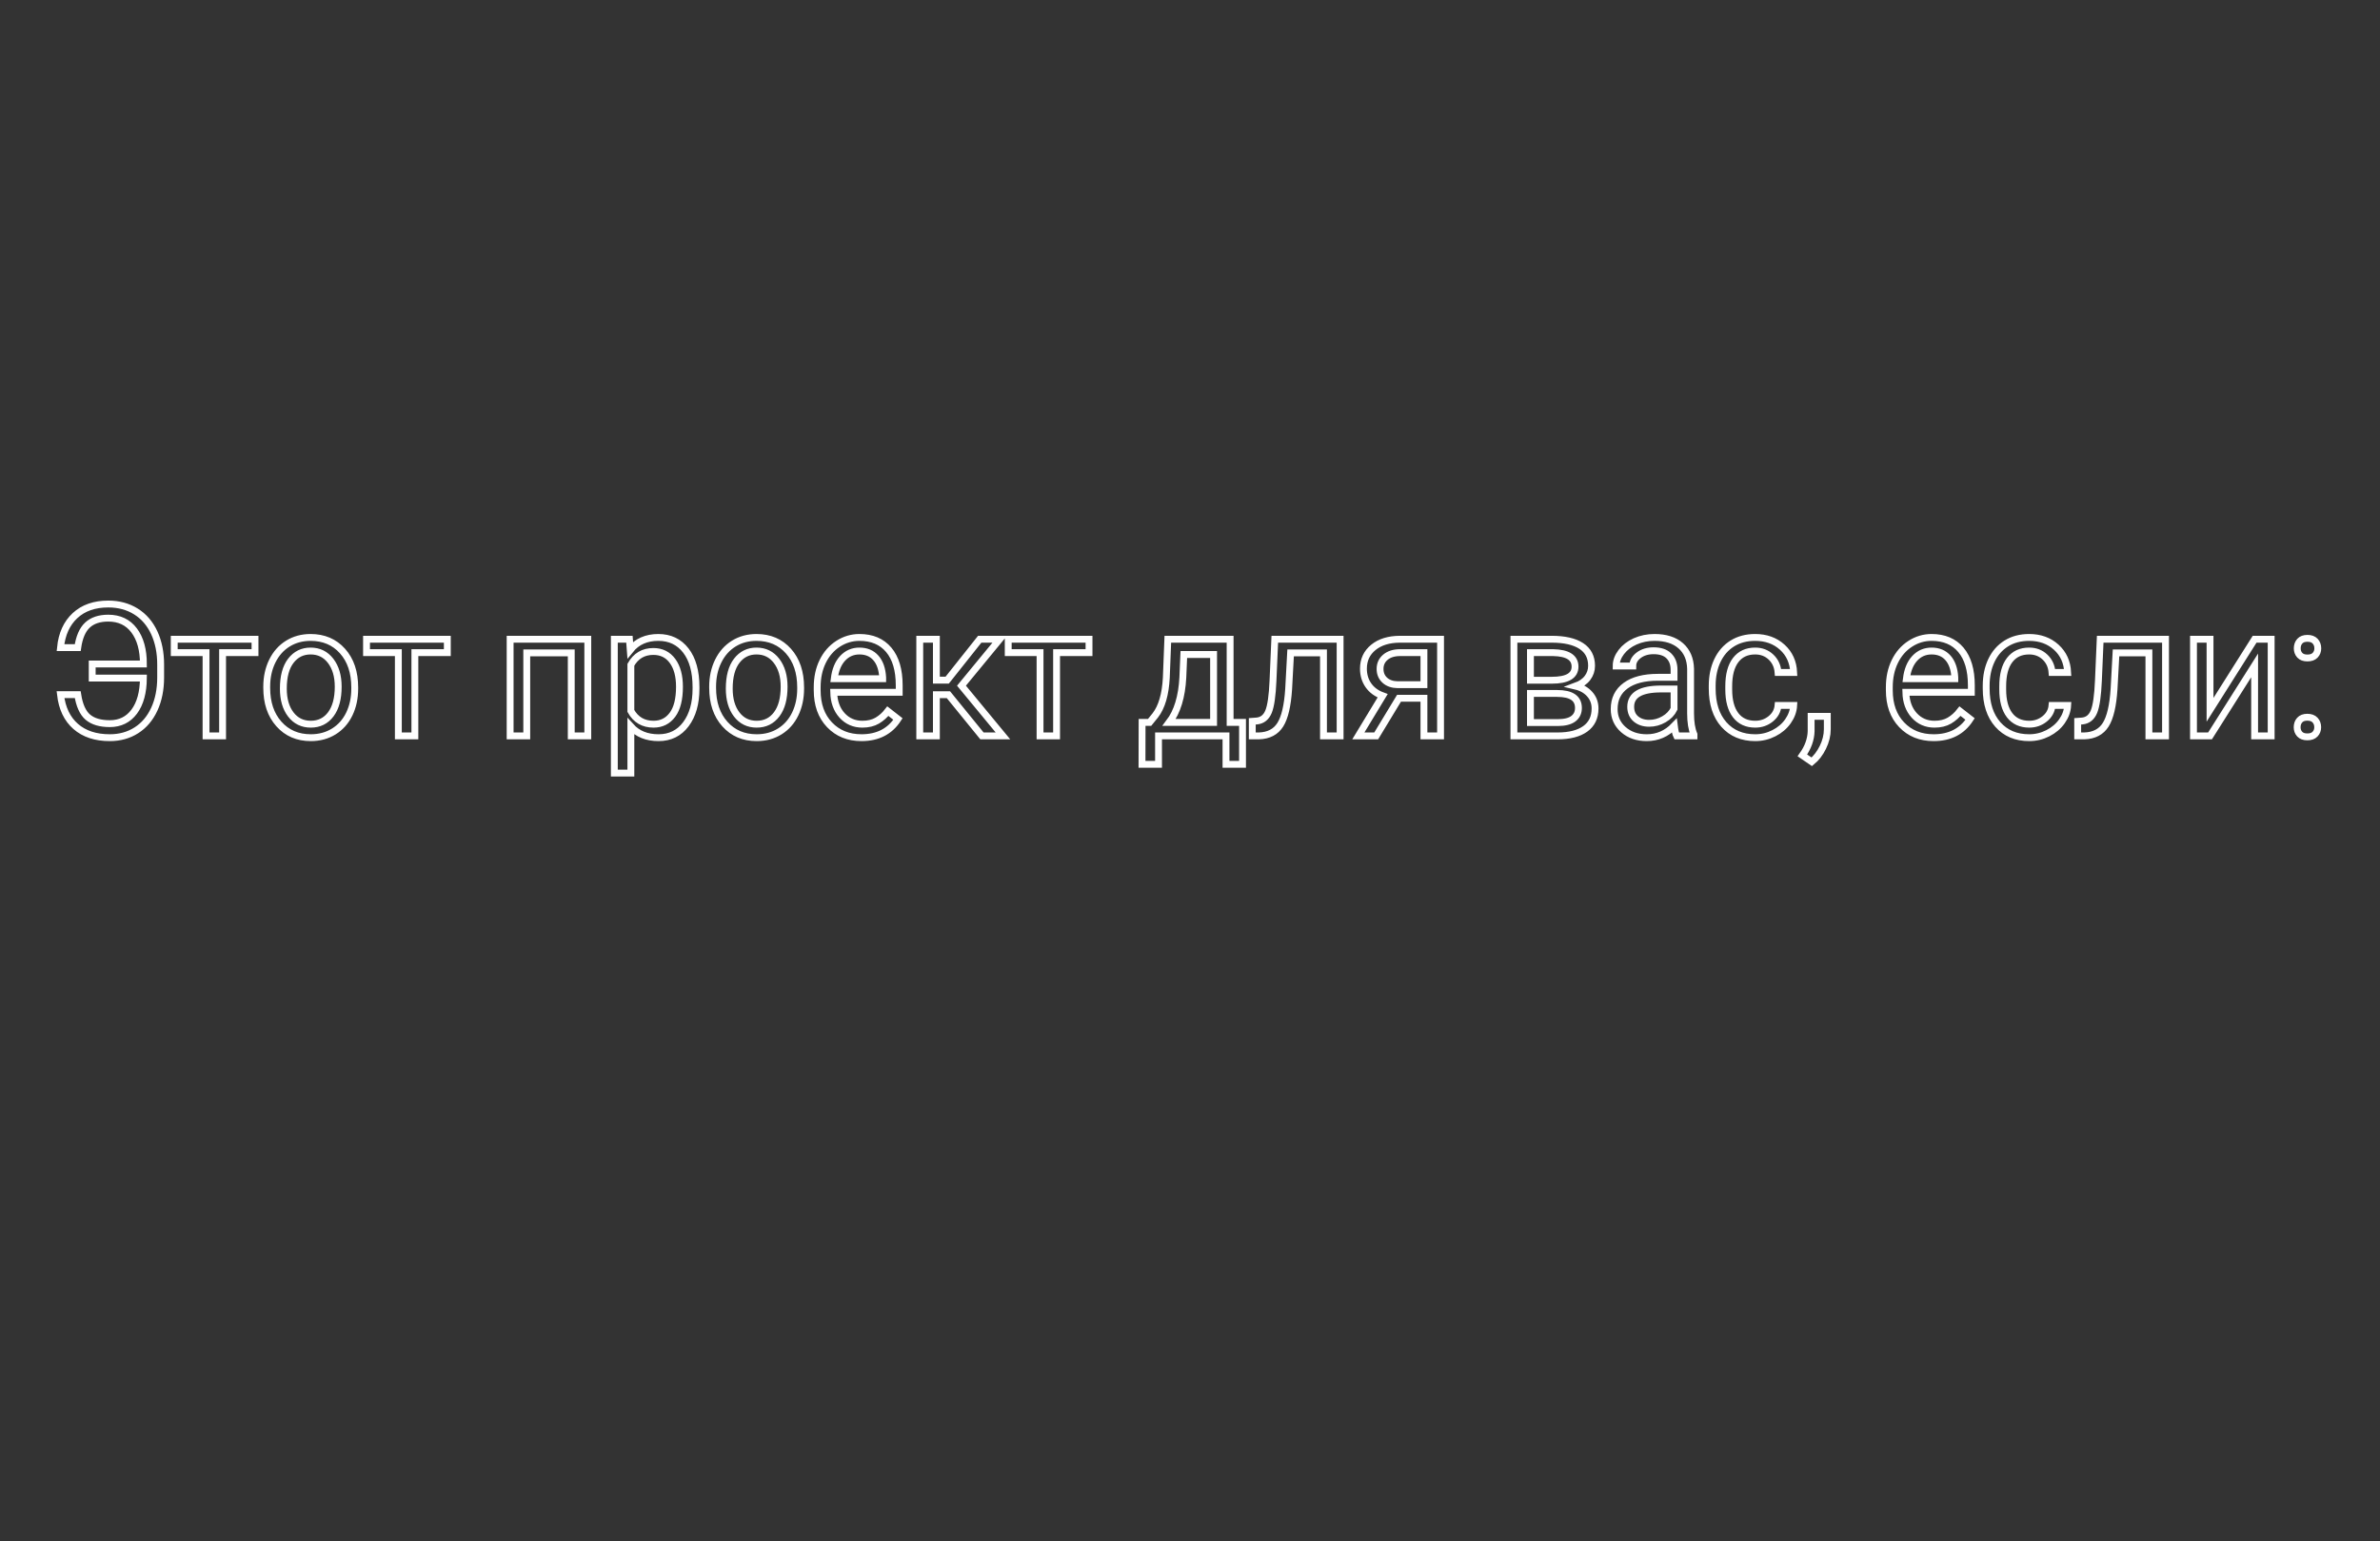 <?xml version="1.0" encoding="UTF-8"?> <svg xmlns="http://www.w3.org/2000/svg" xmlns:xlink="http://www.w3.org/1999/xlink" width="779.25pt" height="504.75pt" viewBox="0 0 779.25 504.75"><rect x="0" y="0" width="779.25" height="504.75" fill="#333333" stroke="none"/> <g id="surface1"> <path style="fill:none;stroke-width:3;stroke-linecap:butt;stroke-linejoin:miter;stroke:rgb(100%,100%,100%);stroke-opacity:1;stroke-miterlimit:4;" d="M 13.283 64.952 C 14.013 69.639 15.488 72.929 17.714 74.816 C 19.94 76.703 23.136 77.647 27.307 77.647 C 31.811 77.647 35.372 75.89 37.989 72.376 C 40.606 68.857 41.94 63.978 41.993 57.727 L 19.612 57.727 L 19.612 51.554 L 41.993 51.554 C 41.993 45.382 40.642 40.502 37.947 36.905 C 35.252 33.313 31.482 31.514 26.639 31.514 C 22.734 31.514 19.695 32.531 17.521 34.564 C 15.347 36.592 13.934 39.876 13.283 44.407 L 5.744 44.407 C 6.344 38.443 8.466 33.777 12.11 30.404 C 15.754 27.031 20.597 25.341 26.639 25.341 C 31.222 25.341 35.252 26.431 38.729 28.605 C 42.206 30.779 44.876 33.881 46.737 37.9 C 48.598 41.925 49.531 46.555 49.531 51.789 L 49.531 57.456 C 49.531 62.69 48.608 67.309 46.758 71.318 C 44.907 75.332 42.3 78.408 38.927 80.556 C 35.554 82.709 31.681 83.783 27.307 83.783 C 21.108 83.783 16.14 82.146 12.402 78.877 C 8.664 75.609 6.443 70.969 5.744 64.952 Z M 90.779 46.596 L 76.604 46.596 L 76.604 83.001 L 69.373 83.001 L 69.373 46.596 L 55.469 46.596 L 55.469 40.736 L 90.779 40.736 Z M 95.899 61.475 C 95.899 57.336 96.712 53.613 98.338 50.303 C 99.965 46.998 102.233 44.443 105.137 42.65 C 108.04 40.851 111.356 39.954 115.078 39.954 C 120.834 39.954 125.49 41.946 129.045 45.929 C 132.595 49.912 134.373 55.214 134.373 61.83 L 134.373 62.335 C 134.373 66.449 133.586 70.14 132.011 73.409 C 130.437 76.677 128.185 79.221 125.255 81.046 C 122.325 82.871 118.957 83.783 115.157 83.783 C 109.427 83.783 104.787 81.792 101.232 77.803 C 97.676 73.82 95.899 68.544 95.899 61.986 Z M 103.166 62.335 C 103.166 67.022 104.25 70.786 106.424 73.627 C 108.598 76.464 111.513 77.882 115.157 77.882 C 118.827 77.882 121.746 76.443 123.905 73.565 C 126.068 70.687 127.147 66.657 127.147 61.475 C 127.147 56.84 126.047 53.087 123.847 50.209 C 121.647 47.331 118.723 45.892 115.078 45.892 C 111.513 45.892 108.635 47.31 106.445 50.147 C 104.256 52.988 103.166 57.049 103.166 62.335 Z M 174.844 46.596 L 160.664 46.596 L 160.664 83.001 L 153.438 83.001 L 153.438 46.596 L 139.529 46.596 L 139.529 40.736 L 174.844 40.736 Z M 236.252 83.001 L 229.021 83.001 L 229.021 46.711 L 209.57 46.711 L 209.57 83.001 L 202.303 83.001 L 202.303 40.736 L 236.252 40.736 Z M 283.553 62.335 C 283.553 68.769 282.083 73.951 279.142 77.882 C 276.197 81.818 272.214 83.783 267.188 83.783 C 262.058 83.783 258.023 82.151 255.078 78.898 L 255.078 99.251 L 247.852 99.251 L 247.852 40.736 L 254.452 40.736 L 254.807 45.423 C 257.747 41.774 261.834 39.954 267.068 39.954 C 272.146 39.954 276.166 41.868 279.122 45.694 C 282.078 49.521 283.553 54.849 283.553 61.673 Z M 276.327 61.517 C 276.327 56.752 275.311 52.988 273.283 50.225 C 271.249 47.467 268.466 46.085 264.92 46.085 C 260.546 46.085 257.267 48.025 255.078 51.909 L 255.078 72.1 C 257.241 75.958 260.546 77.882 264.999 77.882 C 268.466 77.882 271.218 76.51 273.262 73.763 C 275.305 71.016 276.327 66.934 276.327 61.517 Z M 290.82 61.475 C 290.82 57.336 291.634 53.613 293.26 50.303 C 294.887 46.998 297.155 44.443 300.058 42.65 C 302.962 40.851 306.278 39.954 310 39.954 C 315.756 39.954 320.411 41.946 323.967 45.929 C 327.517 49.912 329.295 55.214 329.295 61.83 L 329.295 62.335 C 329.295 66.449 328.508 70.14 326.933 73.409 C 325.359 76.677 323.107 79.221 320.177 81.046 C 317.247 82.871 313.879 83.783 310.078 83.783 C 304.349 83.783 299.709 81.792 296.154 77.803 C 292.598 73.82 290.82 68.544 290.82 61.986 Z M 298.088 62.335 C 298.088 67.022 299.172 70.786 301.346 73.627 C 303.52 76.464 306.434 77.882 310.078 77.882 C 313.749 77.882 316.668 76.443 318.826 73.565 C 320.99 70.687 322.069 66.657 322.069 61.475 C 322.069 56.84 320.969 53.087 318.769 50.209 C 316.569 47.331 313.644 45.892 310 45.892 C 306.434 45.892 303.557 47.31 301.367 50.147 C 299.177 52.988 298.088 57.049 298.088 62.335 Z M 355.899 83.783 C 350.169 83.783 345.508 81.901 341.916 78.137 C 338.319 74.373 336.526 69.342 336.526 63.039 L 336.526 61.71 C 336.526 57.518 337.323 53.775 338.924 50.48 C 340.53 47.185 342.766 44.61 345.644 42.744 C 348.522 40.882 351.639 39.954 355.002 39.954 C 360.497 39.954 364.766 41.763 367.811 45.382 C 370.861 49.005 372.383 54.187 372.383 60.928 L 372.383 63.936 L 343.751 63.936 C 343.856 68.107 345.07 71.469 347.401 74.034 C 349.731 76.599 352.698 77.882 356.29 77.882 C 358.839 77.882 361.002 77.36 362.775 76.323 C 364.542 75.28 366.096 73.899 367.42 72.178 L 371.836 75.619 C 368.296 81.062 362.984 83.783 355.899 83.783 Z M 355.002 45.892 C 352.082 45.892 349.637 46.951 347.656 49.073 C 345.675 51.194 344.455 54.171 343.986 57.998 L 365.157 57.998 L 365.157 57.456 C 364.949 53.78 363.958 50.934 362.186 48.916 C 360.419 46.899 358.02 45.892 355.002 45.892 Z M 393.904 64.994 L 388.633 64.994 L 388.633 83.001 L 381.366 83.001 L 381.366 40.736 L 388.633 40.736 L 388.633 58.623 L 393.362 58.623 L 407.578 40.736 L 416.326 40.736 L 399.607 61.048 L 417.734 83.001 L 408.553 83.001 Z M 455.354 46.596 L 441.173 46.596 L 441.173 83.001 L 433.948 83.001 L 433.948 46.596 L 420.038 46.596 L 420.038 40.736 L 455.354 40.736 Z M 481.837 77.1 L 484.335 74.013 C 487.15 70.369 488.75 64.9 489.141 57.607 L 489.803 40.736 L 517.033 40.736 L 517.033 77.1 L 522.46 77.1 L 522.46 95.424 L 515.234 95.424 L 515.234 83.001 L 485.742 83.001 L 485.742 95.424 L 478.516 95.424 L 478.553 77.1 Z M 490.392 77.1 L 509.807 77.1 L 509.807 47.415 L 496.794 47.415 L 496.367 57.492 C 495.924 65.901 493.932 72.439 490.392 77.1 Z M 565.115 40.736 L 565.115 83.001 L 557.853 83.001 L 557.853 46.711 L 543.475 46.711 L 542.62 62.533 C 542.151 69.796 540.931 74.993 538.965 78.116 C 537 81.244 533.882 82.871 529.607 83.001 L 526.719 83.001 L 526.719 76.63 L 528.789 76.479 C 531.135 76.218 532.813 74.863 533.83 72.413 C 534.841 69.968 535.493 65.437 535.78 58.822 L 536.562 40.736 Z M 609.022 40.736 L 609.022 83.001 L 601.76 83.001 L 601.76 66.553 L 590.859 66.553 L 580.896 83.001 L 573.087 83.001 L 583.711 65.463 C 581 64.473 578.926 62.94 577.481 60.87 C 576.037 58.801 575.313 56.387 575.313 53.624 C 575.313 49.771 576.757 46.664 579.65 44.308 C 582.538 41.951 586.407 40.763 591.25 40.736 Z M 582.58 53.702 C 582.58 55.761 583.279 57.419 584.686 58.686 C 586.094 59.948 587.955 60.589 590.275 60.615 L 601.76 60.615 L 601.76 46.596 L 591.37 46.596 C 588.685 46.596 586.547 47.253 584.963 48.567 C 583.373 49.881 582.58 51.596 582.58 53.702 Z M 641.095 83.001 L 641.095 40.736 L 657.579 40.736 C 663.204 40.736 667.521 41.717 670.529 43.682 C 673.537 45.647 675.039 48.536 675.039 52.336 C 675.039 54.291 674.455 56.053 673.282 57.628 C 672.109 59.202 670.378 60.406 668.084 61.241 C 670.639 61.84 672.688 63.013 674.236 64.76 C 675.79 66.501 676.561 68.586 676.561 71.01 C 676.561 74.889 675.138 77.855 672.286 79.915 C 669.434 81.969 665.405 83.001 660.196 83.001 Z M 648.32 64.447 L 648.32 77.178 L 660.275 77.178 C 663.293 77.178 665.556 76.62 667.052 75.499 C 668.548 74.378 669.299 72.804 669.299 70.776 C 669.299 66.553 666.197 64.447 659.998 64.447 Z M 648.32 58.665 L 657.657 58.665 C 664.43 58.665 667.813 56.684 667.813 52.727 C 667.813 48.77 664.607 46.721 658.205 46.596 L 648.32 46.596 Z M 712.226 83.001 C 711.809 82.167 711.47 80.681 711.209 78.549 C 707.852 82.037 703.843 83.783 699.182 83.783 C 695.011 83.783 691.596 82.605 688.927 80.248 C 686.258 77.887 684.923 74.9 684.923 71.281 C 684.923 66.881 686.597 63.461 689.944 61.027 C 693.285 58.592 697.993 57.377 704.061 57.377 L 711.094 57.377 L 711.094 54.057 C 711.094 51.528 710.338 49.516 708.826 48.02 C 707.32 46.523 705.094 45.773 702.148 45.773 C 699.573 45.773 697.409 46.424 695.663 47.728 C 693.922 49.031 693.046 50.605 693.046 52.451 L 685.783 52.451 C 685.783 50.345 686.529 48.306 688.025 46.341 C 689.527 44.375 691.555 42.817 694.12 41.67 C 696.685 40.528 699.505 39.954 702.576 39.954 C 707.45 39.954 711.261 41.169 714.024 43.604 C 716.782 46.038 718.216 49.396 718.32 53.666 L 718.32 73.117 C 718.32 76.995 718.815 80.082 719.806 82.375 L 719.806 83.001 Z M 700.235 77.491 C 702.497 77.491 704.651 76.907 706.679 75.734 C 708.712 74.561 710.182 73.038 711.094 71.162 L 711.094 62.492 L 705.427 62.492 C 696.575 62.492 692.149 65.083 692.149 70.265 C 692.149 72.533 692.905 74.3 694.412 75.577 C 695.923 76.855 697.863 77.491 700.235 77.491 Z M 746.602 77.882 C 749.178 77.882 751.43 77.1 753.359 75.541 C 755.288 73.977 756.357 72.022 756.565 69.681 L 763.4 69.681 C 763.269 72.1 762.435 74.404 760.897 76.594 C 759.359 78.783 757.311 80.525 754.746 81.828 C 752.181 83.131 749.465 83.783 746.602 83.783 C 740.847 83.783 736.27 81.859 732.87 78.017 C 729.471 74.18 727.772 68.925 727.772 62.257 L 727.772 61.048 C 727.772 56.934 728.528 53.275 730.04 50.068 C 731.551 46.867 733.715 44.381 736.541 42.608 C 739.366 40.841 742.708 39.954 746.561 39.954 C 751.3 39.954 755.241 41.372 758.379 44.209 C 761.518 47.05 763.191 50.736 763.4 55.266 L 756.565 55.266 C 756.357 52.529 755.319 50.287 753.458 48.525 C 751.597 46.768 749.298 45.892 746.561 45.892 C 742.89 45.892 740.044 47.211 738.026 49.855 C 736.009 52.498 734.997 56.319 734.997 61.319 L 734.997 62.69 C 734.997 67.559 736.004 71.308 738.006 73.935 C 740.013 76.568 742.88 77.882 746.602 77.882 Z M 771.288 94.33 L 767.19 91.514 C 769.635 88.105 770.912 84.591 771.016 80.968 L 771.016 74.446 L 778.086 74.446 L 778.086 80.108 C 778.086 82.74 777.439 85.368 776.152 88.001 C 774.864 90.628 773.243 92.74 771.288 94.33 Z M 824.568 83.783 C 818.844 83.783 814.178 81.901 810.586 78.137 C 806.994 74.373 805.195 69.342 805.195 63.039 L 805.195 61.71 C 805.195 57.518 805.998 53.775 807.599 50.48 C 809.199 47.185 811.441 44.61 814.319 42.744 C 817.196 40.882 820.314 39.954 823.671 39.954 C 829.166 39.954 833.436 41.763 836.486 45.382 C 839.53 49.005 841.053 54.187 841.053 60.928 L 841.053 63.936 L 812.421 63.936 C 812.525 68.107 813.745 71.469 816.075 74.034 C 818.406 76.599 821.367 77.882 824.959 77.882 C 827.514 77.882 829.677 77.36 831.444 76.323 C 833.217 75.28 834.765 73.899 836.095 72.178 L 840.51 75.619 C 836.965 81.062 831.653 83.783 824.568 83.783 Z M 823.671 45.892 C 820.757 45.892 818.307 46.951 816.326 49.073 C 814.35 51.194 813.125 54.171 812.655 57.998 L 833.827 57.998 L 833.827 57.456 C 833.618 53.78 832.628 50.934 830.86 48.916 C 829.088 46.899 826.695 45.892 823.671 45.892 Z M 866.369 77.882 C 868.944 77.882 871.196 77.1 873.125 75.541 C 875.054 73.977 876.118 72.022 876.326 69.681 L 883.166 69.681 C 883.036 72.1 882.202 74.404 880.664 76.594 C 879.126 78.783 877.077 80.525 874.512 81.828 C 871.947 83.131 869.231 83.783 866.369 83.783 C 860.613 83.783 856.036 81.859 852.637 78.017 C 849.238 74.18 847.538 68.925 847.538 62.257 L 847.538 61.048 C 847.538 56.934 848.294 53.275 849.806 50.068 C 851.318 46.867 853.481 44.381 856.307 42.608 C 859.132 40.841 862.474 39.954 866.327 39.954 C 871.066 39.954 875.007 41.372 878.146 44.209 C 881.284 47.05 882.957 50.736 883.166 55.266 L 876.326 55.266 C 876.118 52.529 875.085 50.287 873.224 48.525 C 871.363 46.768 869.064 45.892 866.327 45.892 C 862.657 45.892 859.81 47.211 857.793 49.855 C 855.775 52.498 854.764 56.319 854.764 61.319 L 854.764 62.69 C 854.764 67.559 855.77 71.308 857.772 73.935 C 859.779 76.568 862.641 77.882 866.369 77.882 Z M 925.936 40.736 L 925.936 83.001 L 918.674 83.001 L 918.674 46.711 L 904.296 46.711 L 903.435 62.533 C 902.966 69.796 901.752 74.993 899.786 78.116 C 897.821 81.244 894.698 82.871 890.428 83.001 L 887.54 83.001 L 887.54 76.63 L 889.61 76.479 C 891.956 76.218 893.634 74.863 894.651 72.413 C 895.662 69.968 896.314 65.437 896.601 58.822 L 897.383 40.736 Z M 964.885 40.736 L 972.111 40.736 L 972.111 83.001 L 964.885 83.001 L 964.885 52.18 L 945.393 83.001 L 938.162 83.001 L 938.162 40.736 L 945.393 40.736 L 945.393 71.594 Z M 983.476 79.211 C 983.476 77.96 983.846 76.917 984.592 76.088 C 985.332 75.254 986.448 74.837 987.928 74.837 C 989.414 74.837 990.54 75.254 991.306 76.088 C 992.078 76.917 992.459 77.96 992.459 79.211 C 992.459 80.41 992.078 81.411 991.306 82.219 C 990.54 83.027 989.414 83.429 987.928 83.429 C 986.448 83.429 985.332 83.027 984.592 82.219 C 983.846 81.411 983.476 80.41 983.476 79.211 Z M 983.518 44.719 C 983.518 43.468 983.888 42.426 984.628 41.591 C 985.374 40.763 986.484 40.345 987.97 40.345 C 989.456 40.345 990.582 40.763 991.348 41.591 C 992.115 42.426 992.5 43.468 992.5 44.719 C 992.5 45.919 992.115 46.919 991.348 47.728 C 990.582 48.536 989.456 48.937 987.97 48.937 C 986.484 48.937 985.374 48.536 984.628 47.728 C 983.888 46.919 983.518 45.919 983.518 44.719 Z M 983.518 44.719 " transform="matrix(0.749,0,0,0.749,15.501,178.821)"></path> </g> </svg> 